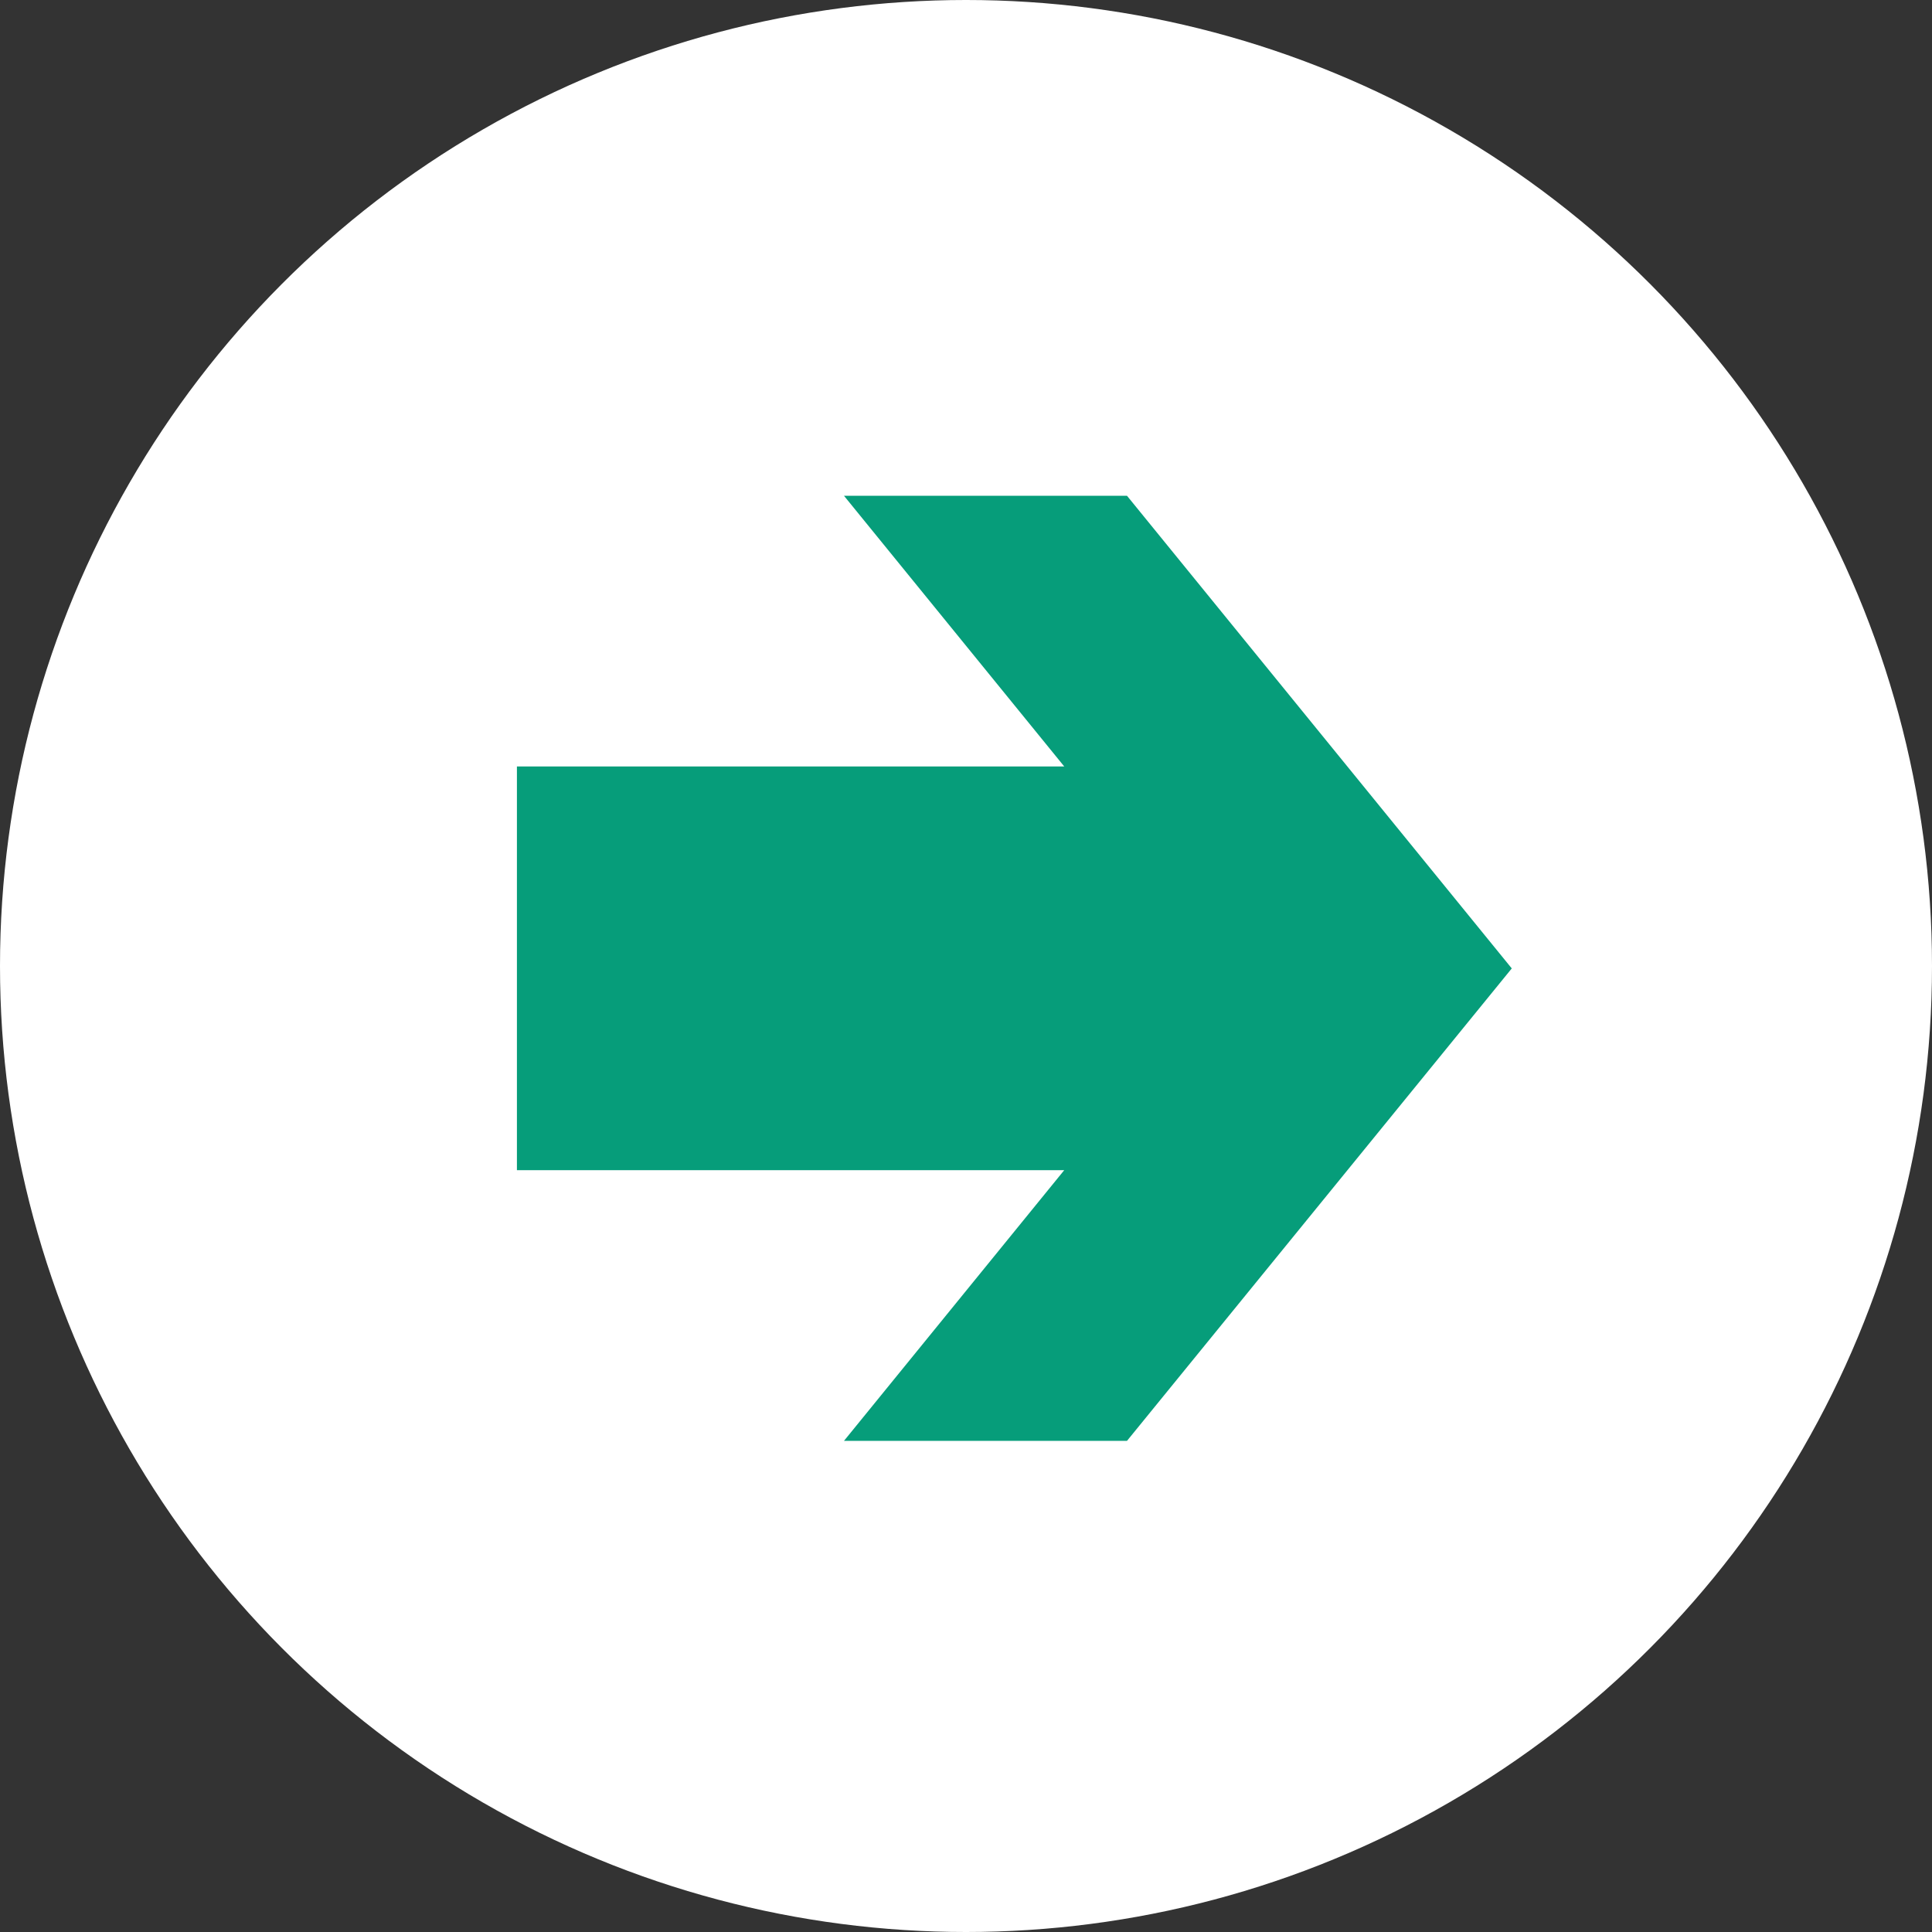 <?xml version="1.0" encoding="UTF-8"?>
<svg id="uuid-36a0259c-c419-427c-9b77-ab5a51bf458f" data-name="Layer 1" xmlns="http://www.w3.org/2000/svg" viewBox="0 0 87.72 87.72">
  <rect x="0" y="0" width="87.72" height="87.72" fill="#333333" stroke="none"/>
  <circle cx="43.86" cy="43.86" r="43.86" fill="#fff"/>
  <polygon points="38.32 22.51 48.32 34.8 23.47 34.8 23.47 53.13 48.32 53.13 38.32 65.42 51.17 65.42 68.64 43.97 51.17 22.51 38.32 22.51" fill="#069d7a"/>
</svg>